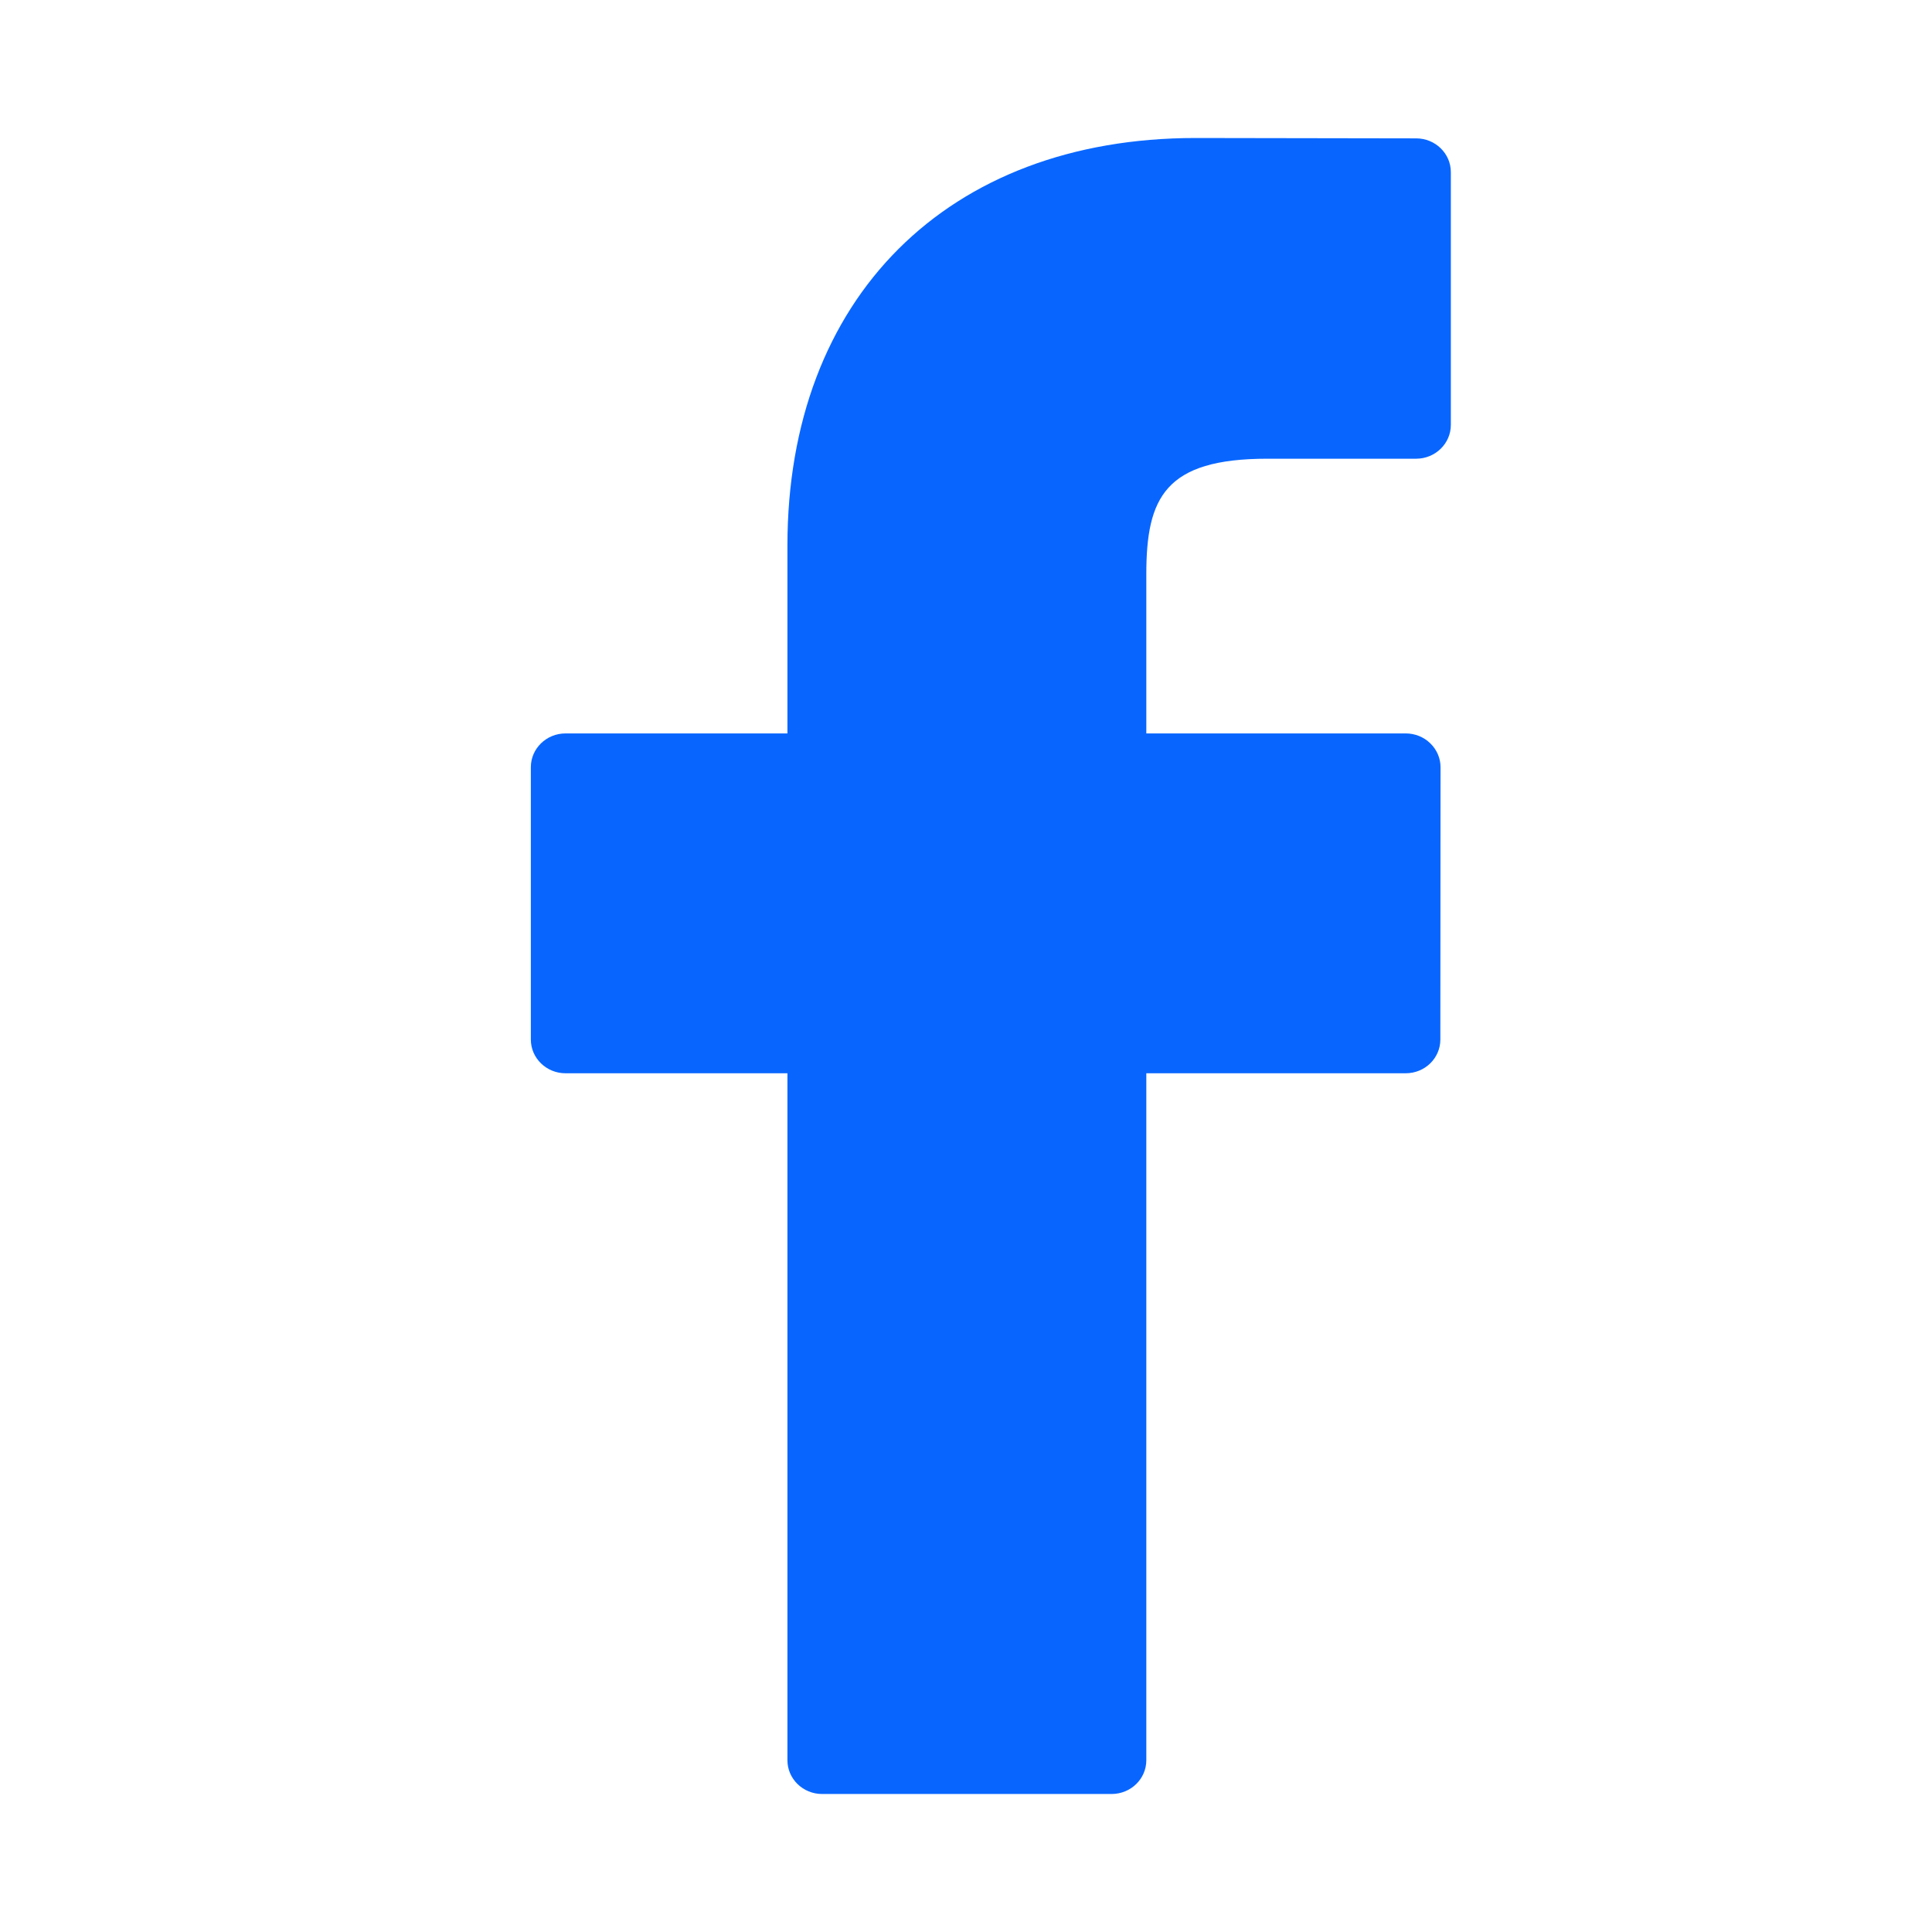 <svg width="21" height="21" viewBox="0 0 21 21" fill="none" xmlns="http://www.w3.org/2000/svg">
<path d="M15.393 1.504L12.995 1.5C10.3 1.5 8.559 3.239 8.559 5.93V7.972H6.147C5.939 7.972 5.77 8.137 5.77 8.339V11.299C5.77 11.502 5.939 11.666 6.147 11.666H8.559V19.133C8.559 19.336 8.728 19.5 8.936 19.5H12.082C12.291 19.5 12.46 19.336 12.46 19.133V11.666H15.279C15.488 11.666 15.656 11.502 15.656 11.299L15.658 8.339C15.658 8.242 15.618 8.149 15.547 8.08C15.477 8.011 15.38 7.972 15.28 7.972H12.46V6.241C12.46 5.409 12.663 4.986 13.777 4.986L15.393 4.986C15.601 4.986 15.77 4.821 15.77 4.619V1.871C15.77 1.668 15.601 1.504 15.393 1.504Z" fill="#0866FF"/>
</svg>
